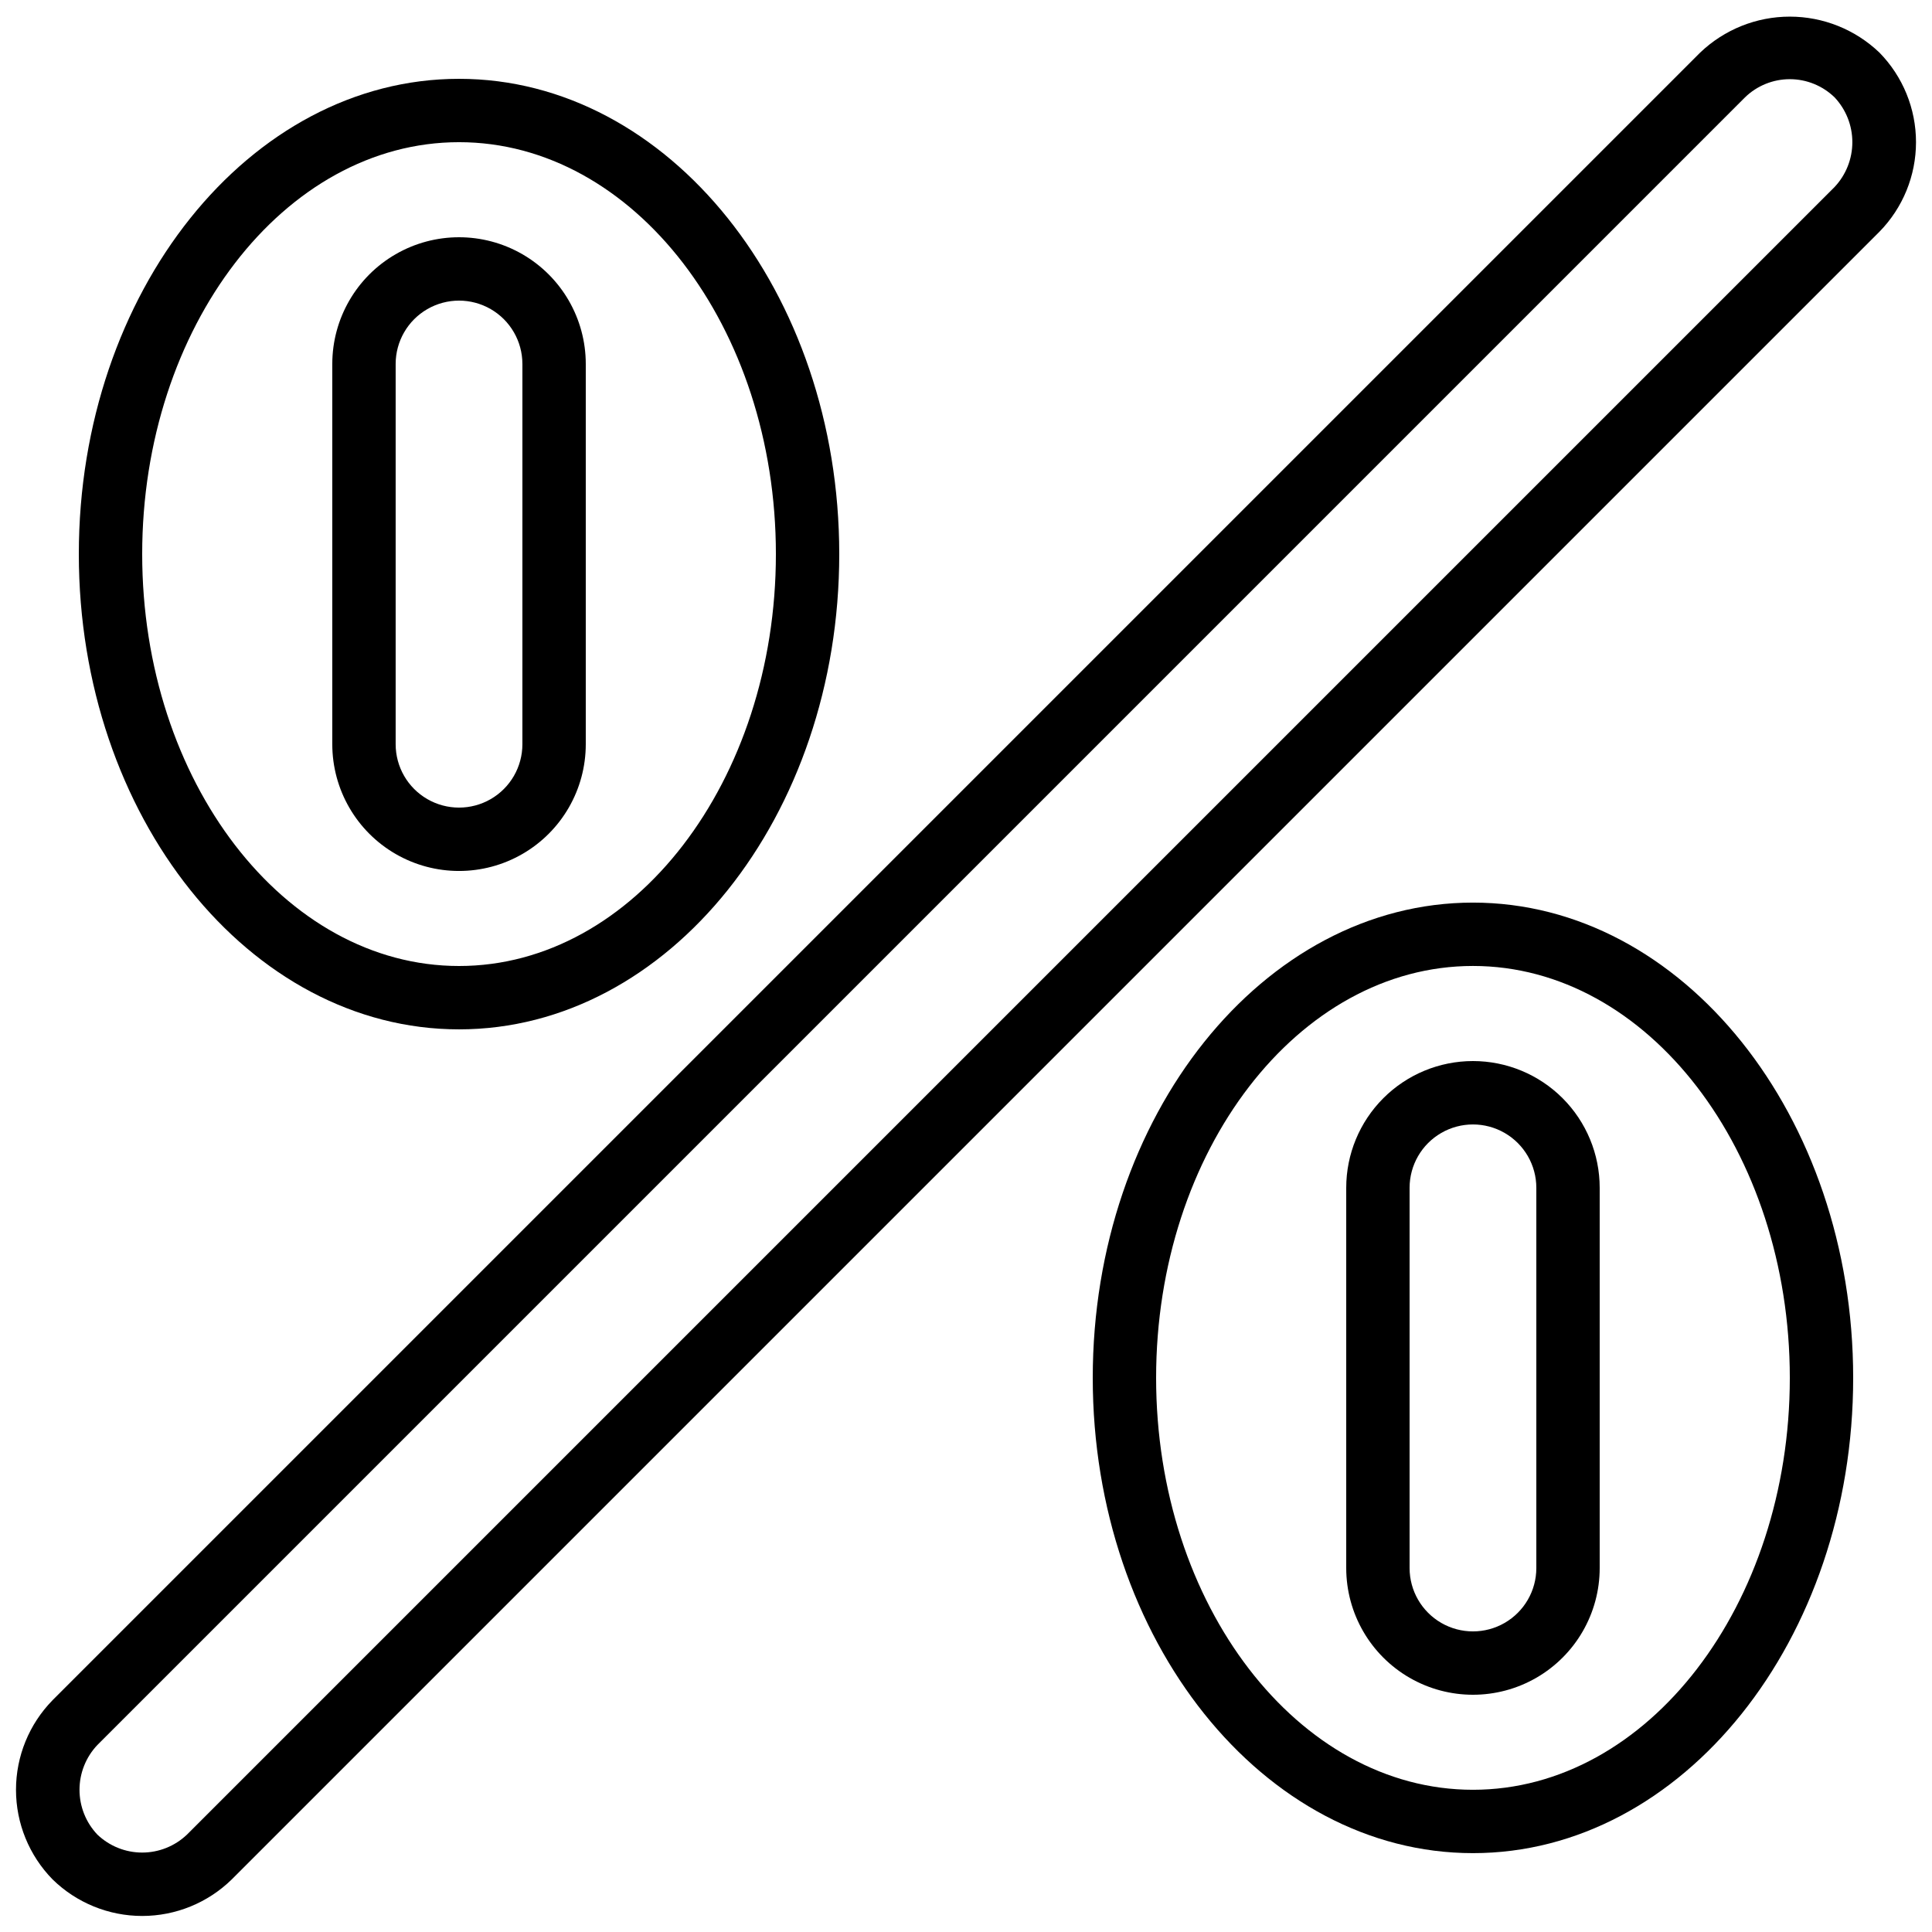 <?xml version="1.0" encoding="UTF-8"?>
<!-- Uploaded to: ICON Repo, www.iconrepo.com, Generator: ICON Repo Mixer Tools -->
<svg width="800px" height="800px" version="1.1" viewBox="144 144 512 512" xmlns="http://www.w3.org/2000/svg">
 <defs>
  <clipPath id="a">
   <path d="m148.09 148.09h503.81v503.81h-503.81z"/>
  </clipPath>
 </defs>
 <path d="m534.35 383.2c-55.562 0-100.76 56.504-100.76 125.95s45.199 125.95 100.76 125.95 100.76-56.504 100.76-125.95-45.199-125.95-100.76-125.95zm0 235.11c-46.301 0-83.969-48.969-83.969-109.16 0-60.188 37.668-109.16 83.969-109.16 46.301 0 83.969 48.969 83.969 109.16s-37.668 109.16-83.969 109.16z"/>
 <path d="m534.35 425.19c-8.906 0-17.449 3.539-23.75 9.84-6.297 6.297-9.836 14.84-9.836 23.75v100.76c0 12 6.402 23.086 16.793 29.086 10.391 6 23.195 6 33.586 0 10.395-6 16.793-17.086 16.793-29.086v-100.76c0-8.91-3.539-17.453-9.836-23.75-6.301-6.301-14.844-9.84-23.75-9.84zm16.793 134.35v0.004c0 6-3.199 11.543-8.395 14.543-5.199 3-11.598 3-16.797 0-5.195-3-8.395-8.543-8.395-14.543v-100.76c0-6 3.199-11.543 8.395-14.543 5.199-3 11.598-3 16.797 0 5.195 3 8.395 8.543 8.395 14.543z"/>
 <path d="m164.89 290.84c0 69.449 45.199 125.95 100.76 125.95s100.76-56.504 100.76-125.95c0-69.449-45.199-125.95-100.76-125.95s-100.76 56.504-100.76 125.95zm184.73 0c0 60.188-37.668 109.16-83.969 109.16-46.301 0-83.969-48.973-83.969-109.16s37.668-109.16 83.969-109.16c46.301 0 83.969 48.973 83.969 109.16z"/>
 <path d="m232.06 240.46v100.77c0 11.996 6.402 23.086 16.793 29.086s23.195 6 33.586 0c10.395-6 16.797-17.09 16.797-29.086v-100.77c0-11.996-6.402-23.086-16.797-29.086-10.391-6-23.195-6-33.586 0s-16.793 17.09-16.793 29.086zm50.383 0-0.004 100.77c0 5.996-3.199 11.543-8.395 14.543s-11.598 3-16.793 0c-5.199-3-8.398-8.547-8.398-14.543v-100.77c0-5.996 3.199-11.543 8.398-14.543 5.195-3 11.598-3 16.793 0s8.395 8.547 8.395 14.543z"/>
 <g clip-path="url(#a)">
  <path d="m594.57 157.93-436.64 436.64c-6.211 6.34-9.691 14.867-9.691 23.746s3.481 17.402 9.691 23.746c6.344 6.211 14.871 9.688 23.746 9.688 8.879 0 17.402-3.477 23.746-9.688l436.64-436.64c6.219-6.34 9.699-14.863 9.699-23.746 0-8.879-3.481-17.406-9.699-23.746-6.394-6.109-14.902-9.523-23.746-9.523-8.848 0-17.352 3.414-23.746 9.523zm35.621 35.621-436.64 436.64v-0.004c-3.199 3.055-7.449 4.762-11.875 4.762-4.422 0-8.672-1.707-11.871-4.762-3.039-3.203-4.734-7.453-4.734-11.871 0-4.418 1.695-8.668 4.734-11.875l436.64-436.64-0.004 0.004c3.18-3.09 7.441-4.82 11.875-4.82s8.691 1.73 11.871 4.82c3.023 3.215 4.703 7.461 4.703 11.871 0 4.414-1.68 8.66-4.703 11.875z"/>
 </g>
</svg>